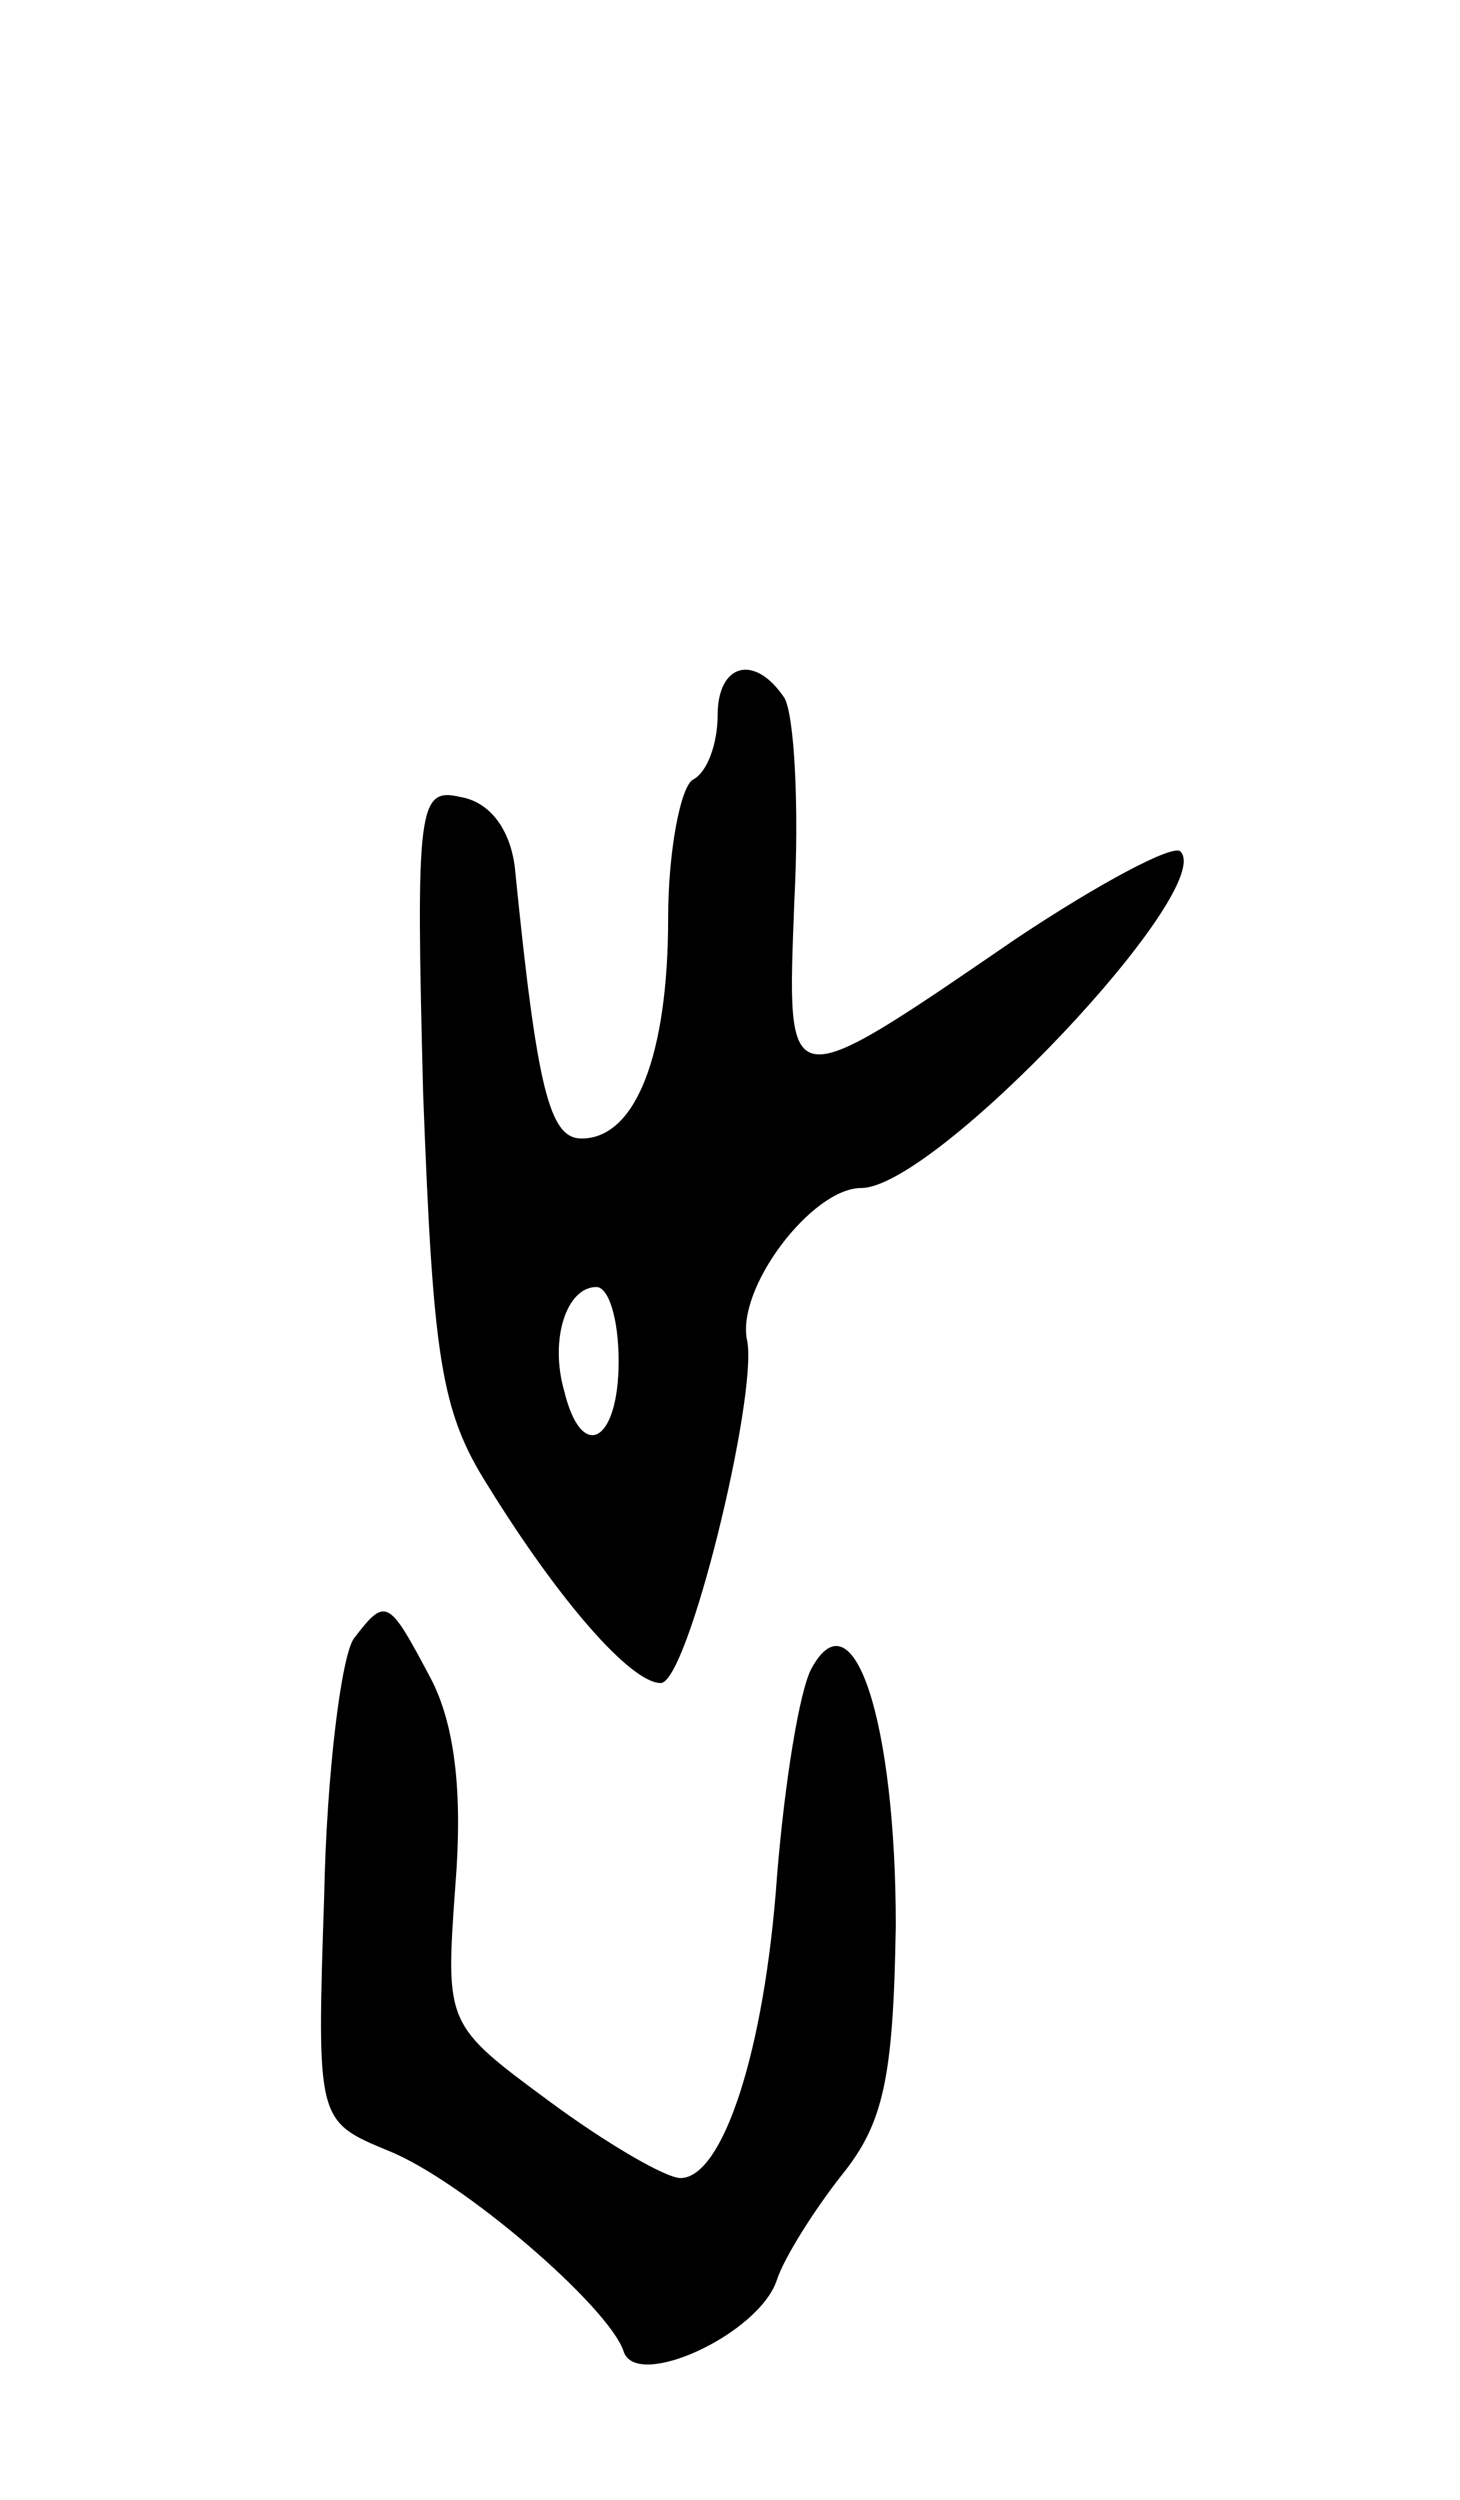 <svg version="1.0" xmlns="http://www.w3.org/2000/svg" width="59" height="101" viewBox="0 0 59 101" ><g transform="translate(0,101) scale(0.1,-0.1)" ><path d="M290 721 c0 -11 -4 -23 -10 -26 -5 -3 -10 -29 -10 -56 0 -55 -13 -89 -35 -89 -13 0 -18 20 -27 110 -2 15 -10 26 -22 28 -17 4 -18 -4 -15 -120 4 -106 7 -128 26 -158 29 -47 58 -80 70 -80 11 0 39 115 35 138 -5 21 26 62 46 62 30 0 144 121 129 136 -3 3 -33 -13 -66 -35 -95 -65 -93 -65 -90 15 2 38 0 75 -4 82 -12 18 -27 14 -27 -7z m-40 -261 c0 -33 -15 -41 -22 -12 -6 21 1 42 13 42 5 0 9 -13 9 -30z"/><path d="M143 348 c-5 -7 -11 -54 -12 -104 -3 -91 -3 -91 26 -103 30 -12 89 -63 95 -81 5 -16 55 7 62 29 3 9 15 28 26 42 17 21 21 39 22 101 0 82 -17 135 -34 104 -5 -9 -11 -47 -14 -84 -5 -71 -22 -122 -39 -122 -6 0 -30 14 -53 31 -42 31 -42 31 -38 87 3 37 0 65 -10 84 -17 32 -18 33 -31 16z"/></g></svg> 
